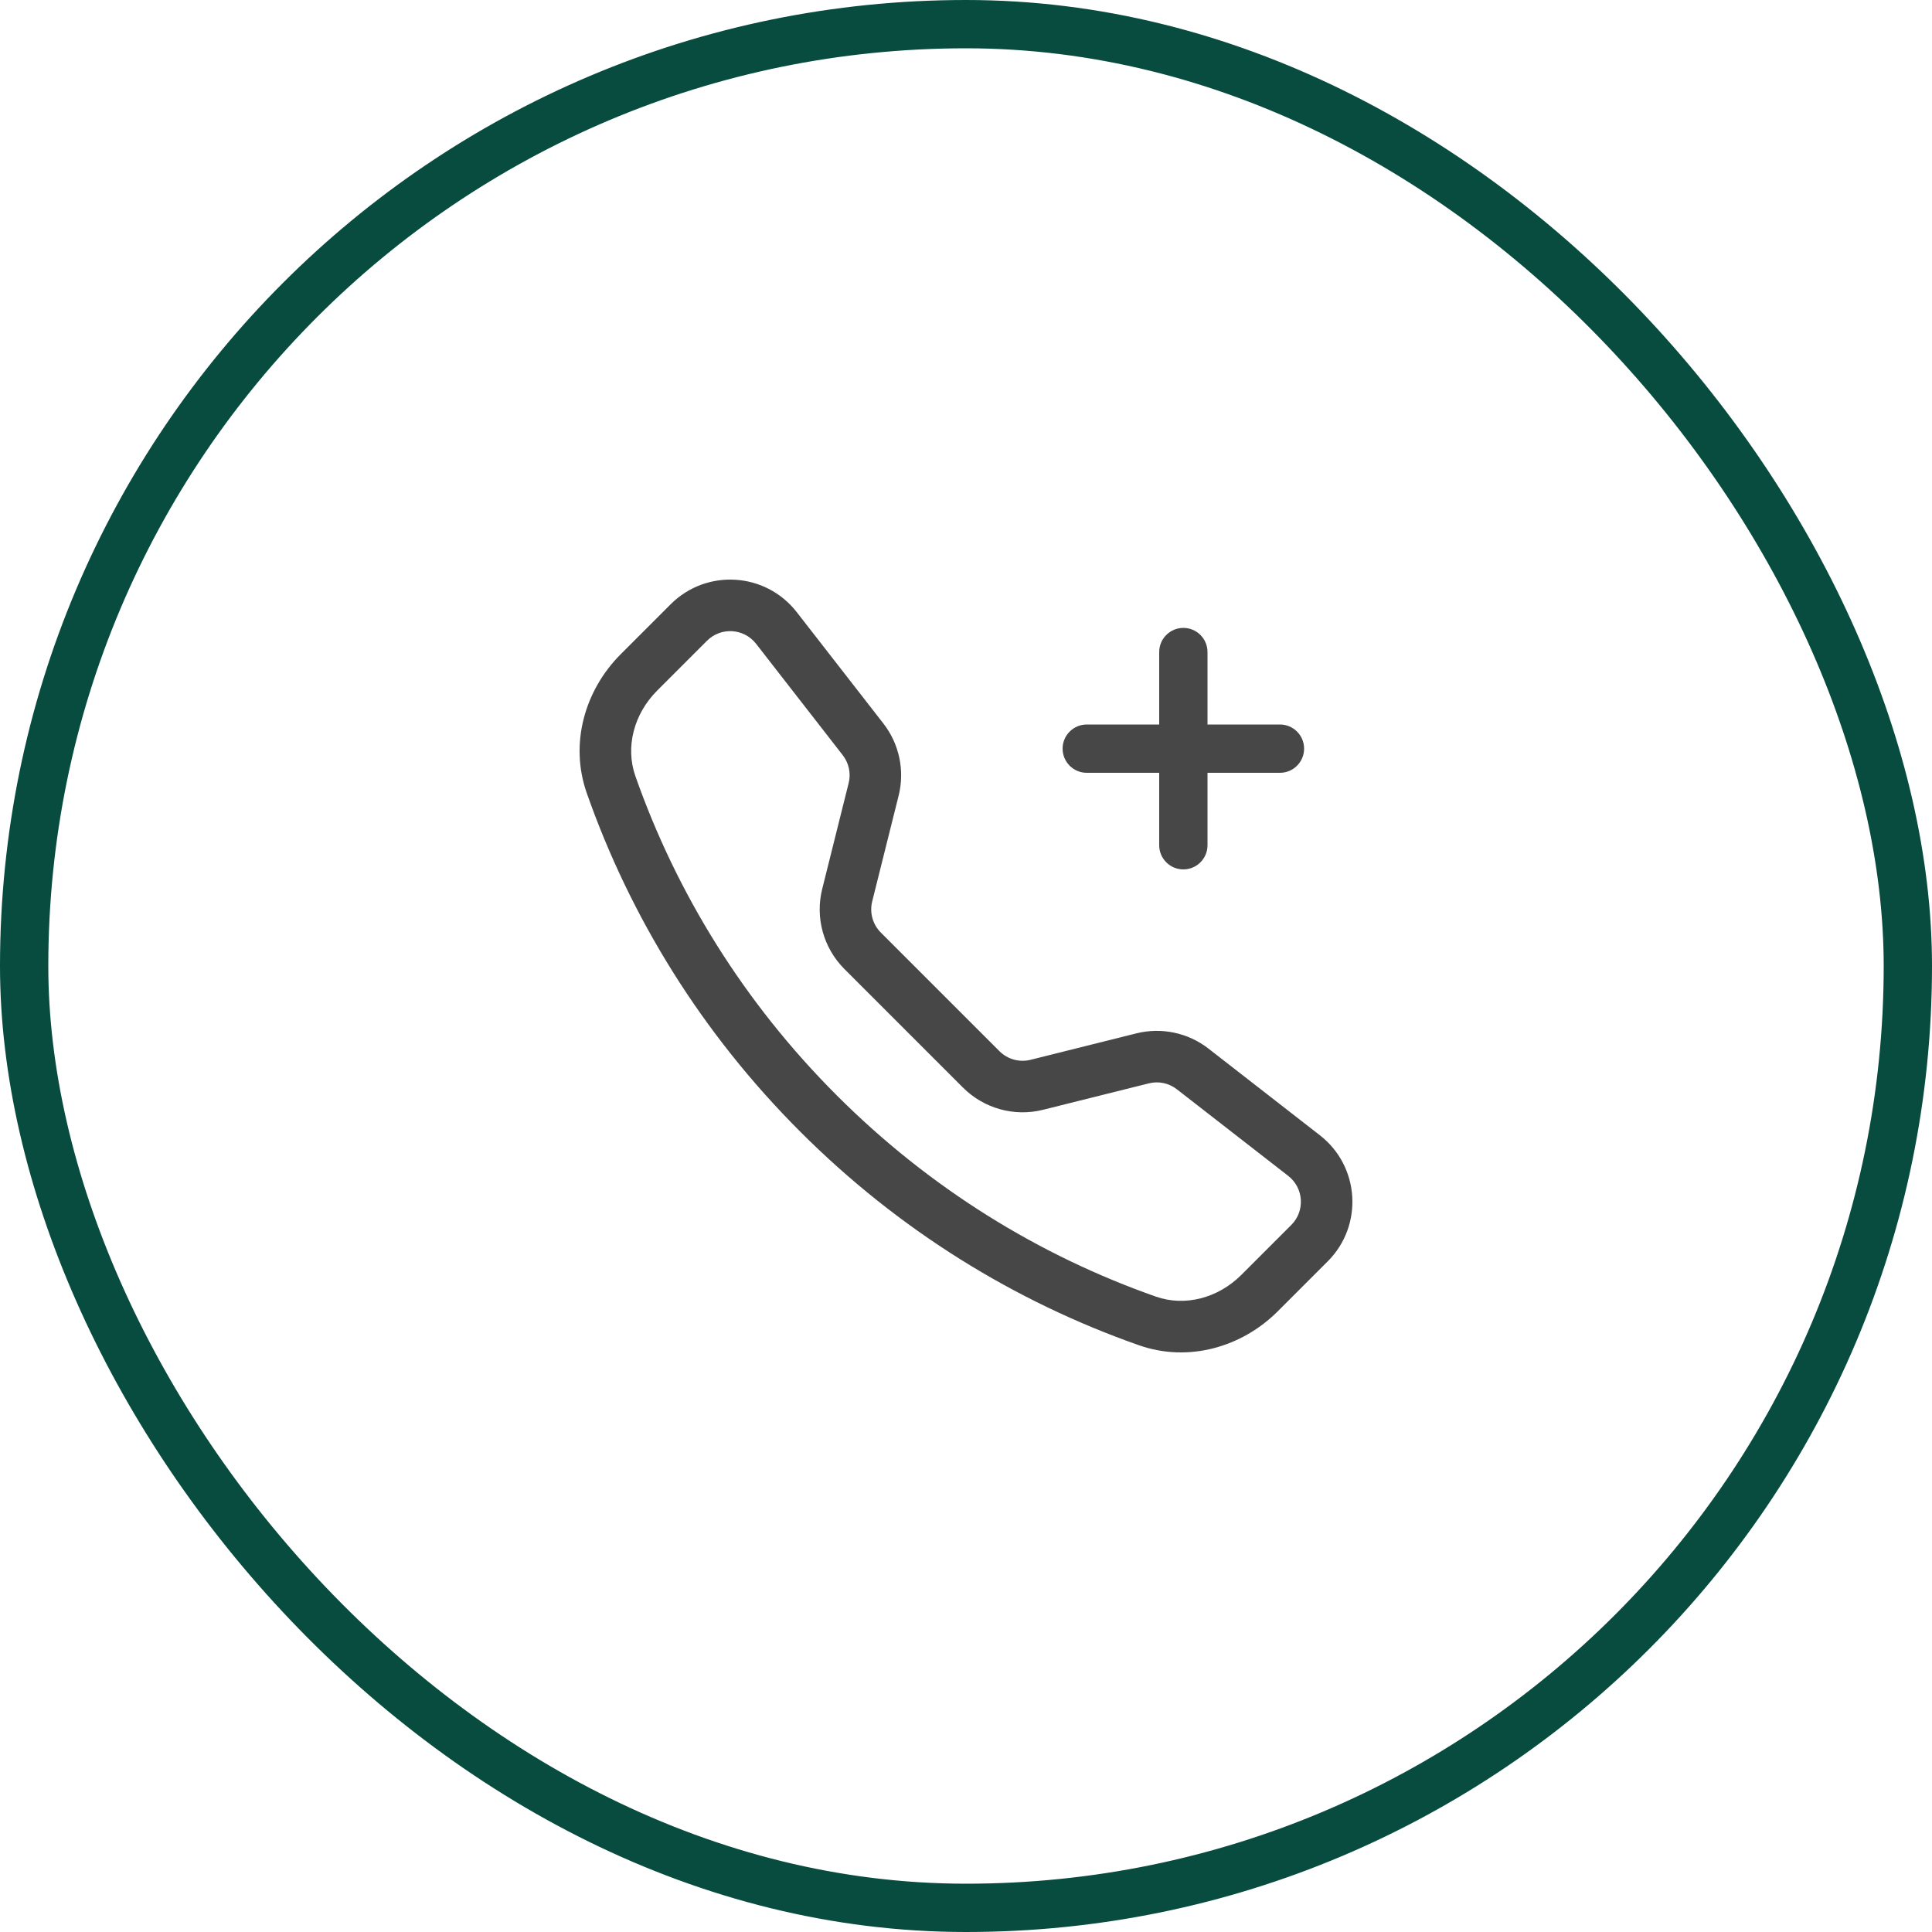 <svg width="40" height="40" viewBox="0 0 40 40" fill="none" xmlns="http://www.w3.org/2000/svg">
<rect x="0.5" y="0.5" width="39" height="39" rx="19.5" stroke="#074C3E"/>
<path d="M15.654 13.329C15.403 13.007 14.927 12.977 14.639 13.265L13.605 14.299C13.122 14.783 12.944 15.468 13.155 16.069C14.003 18.481 15.392 20.747 17.323 22.677C19.253 24.608 21.519 25.997 23.931 26.845C24.532 27.056 25.217 26.878 25.701 26.395L26.735 25.361C27.023 25.073 26.994 24.597 26.672 24.346L24.365 22.552C24.201 22.424 23.987 22.379 23.785 22.43L21.595 22.977C21.001 23.126 20.372 22.951 19.938 22.518L17.482 20.062C17.049 19.628 16.874 18.999 17.023 18.405L17.57 16.215C17.621 16.013 17.576 15.799 17.448 15.635L15.654 13.329ZM13.885 12.511C14.627 11.769 15.851 11.845 16.496 12.674L18.29 14.98C18.619 15.403 18.735 15.954 18.605 16.474L18.058 18.663C18 18.894 18.068 19.139 18.236 19.307L20.693 21.764C20.861 21.932 21.106 22 21.337 21.942L23.526 21.395C24.046 21.265 24.597 21.381 25.02 21.71L27.326 23.504C28.155 24.148 28.231 25.373 27.489 26.115L26.455 27.149C25.715 27.889 24.609 28.214 23.578 27.851C21.017 26.951 18.614 25.477 16.569 23.431C14.523 21.386 13.049 18.983 12.149 16.422C11.786 15.391 12.111 14.285 12.851 13.545L13.885 12.511Z" fill="#474747"/>
<path fill-rule="evenodd" clip-rule="evenodd" d="M24.5 13C24.776 13 25 13.224 25 13.5V15H26.5C26.776 15 27 15.224 27 15.5C27 15.776 26.776 16 26.5 16H25V17.5C25 17.776 24.776 18 24.5 18C24.224 18 24 17.776 24 17.5V16H22.5C22.224 16 22 15.776 22 15.5C22 15.224 22.224 15 22.5 15H24V13.5C24 13.224 24.224 13 24.5 13Z" fill="#474747"/>
</svg>